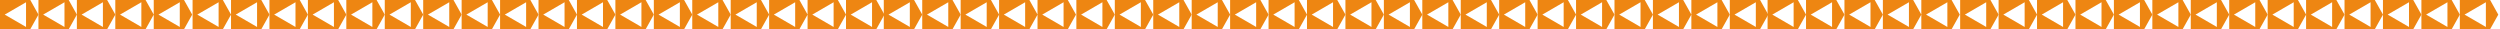 <svg width="1536" height="18" viewBox="0 0 1536 18" fill="none" xmlns="http://www.w3.org/2000/svg">
<g clip-path="url(#clip0_2995_7834)">
<path d="M1511.32 0V17.948H1529.93L1534.94 8.978L1529.93 0.008H1511.32V0ZM1527.32 16.564L1514.22 8.97L1527.32 1.376V16.557V16.564Z" fill="#EE8612"/>
<path d="M1487.71 0V17.948H1506.32L1511.33 8.978L1506.32 0.008H1487.71V0ZM1503.71 16.564L1490.61 8.97L1503.71 1.376V16.557V16.564Z" fill="#EE8612"/>
<path d="M1464.09 0V17.948H1482.7L1487.71 8.978L1482.7 0.008H1464.09V0ZM1480.09 16.564L1466.99 8.97L1480.09 1.376V16.557V16.564Z" fill="#EE8612"/>
<path d="M1440.48 0V17.948H1459.09L1464.1 8.978L1459.09 0.008H1440.48V0ZM1456.48 16.564L1443.38 8.97L1456.48 1.376V16.557V16.564Z" fill="#EE8612"/>
<path d="M1416.86 0V17.948H1435.47L1440.48 8.978L1435.47 0.008H1416.86V0ZM1432.86 16.564L1419.76 8.97L1432.86 1.376V16.557V16.564Z" fill="#EE8612"/>
<path d="M1393.25 0V17.948H1411.86L1416.87 8.978L1411.85 0H1393.24H1393.25ZM1409.25 16.564L1396.15 8.97L1409.25 1.376V16.557V16.564Z" fill="#EE8612"/>
<path d="M1369.63 0V17.948H1388.24L1393.25 8.978L1388.24 0H1369.63ZM1385.63 16.564L1372.53 8.97L1385.63 1.376V16.557V16.564Z" fill="#EE8612"/>
<path d="M1364.62 0H1346.01V17.948H1364.62L1369.63 8.978L1364.62 0ZM1362.02 16.564L1348.92 8.97L1362.02 1.376V16.557V16.564Z" fill="#EE8612"/>
<path d="M1322.4 0V17.948H1341.01L1346.02 8.978L1341.01 0H1322.4ZM1338.4 16.564L1325.3 8.97L1338.4 1.376V16.557V16.564Z" fill="#EE8612"/>
<path d="M1298.78 0V17.948H1317.39L1322.4 8.978L1317.39 0.008H1298.78V0ZM1314.78 16.564L1301.68 8.97L1314.78 1.376V16.557V16.564Z" fill="#EE8612"/>
<path d="M1275.17 0V17.948H1293.78L1298.79 8.978L1293.78 0.008H1275.17V0ZM1291.17 16.564L1278.07 8.97L1291.17 1.376V16.557V16.564Z" fill="#EE8612"/>
<path d="M1251.55 0V17.948H1270.16L1275.17 8.978L1270.16 0.008H1251.55V0ZM1267.55 16.564L1254.45 8.97L1267.55 1.376V16.557V16.564Z" fill="#EE8612"/>
<path d="M1227.94 0V17.948H1246.55L1251.56 8.978L1246.55 0.008H1227.94V0ZM1243.94 16.564L1230.84 8.97L1243.94 1.376V16.557V16.564Z" fill="#EE8612"/>
<path d="M1204.32 0V17.948H1222.93L1227.94 8.978L1222.93 0.008H1204.32V0ZM1220.32 16.564L1207.22 8.97L1220.32 1.376V16.557V16.564Z" fill="#EE8612"/>
<path d="M1180.46 0V8.97L1175.45 0H1156.84V17.948H1175.45L1180.46 8.978V17.948H1199.07L1204.08 8.978L1199.07 0.008H1180.46V0ZM1172.85 16.564L1159.74 8.97L1172.85 1.376V16.557V16.564ZM1196.46 16.564L1183.36 8.97L1196.46 1.376V16.557V16.564Z" fill="#EE8612"/>
<path d="M1133.23 0V17.948H1151.84L1156.85 8.978L1151.84 0.008H1133.23V0ZM1149.23 16.564L1136.13 8.97L1149.23 1.376V16.557V16.564Z" fill="#EE8612"/>
<path d="M1109.62 0V17.948H1128.23L1133.24 8.978L1128.22 0H1109.61H1109.62ZM1125.62 16.564L1112.51 8.97L1125.62 1.384V16.564Z" fill="#EE8612"/>
<path d="M1086 0V17.948H1104.61L1109.62 8.978L1104.61 0H1086ZM1102 16.564L1088.9 8.97L1102 1.384V16.564Z" fill="#EE8612"/>
</g>
<g clip-path="url(#clip1_2995_7834)">
<path d="M1081.39 0H1062.79V17.948H1081.39L1086.41 8.978L1081.39 0ZM1078.78 16.564L1065.68 8.97L1078.78 1.376V16.557V16.564Z" fill="#EE8612"/>
<path d="M1039.17 0V8.97L1034.16 0H1015.55V17.948H1034.16L1039.17 8.978V17.948H1057.78L1062.79 8.978L1057.78 0H1039.17ZM1031.55 16.564L1018.45 8.97L1031.55 1.376V16.557V16.564ZM1055.17 16.564L1042.07 8.97L1055.17 1.376V16.557V16.564Z" fill="#EE8612"/>
<path d="M991.945 0V17.948H1010.55L1015.57 8.978L1010.55 0H991.945ZM1007.94 16.564L994.841 8.97L1007.94 1.376V16.557V16.564Z" fill="#EE8612"/>
<path d="M968.324 0V17.948H986.932L991.944 8.978L986.932 0.008H968.324V0ZM984.321 16.564L971.219 8.97L984.321 1.376V16.557V16.564Z" fill="#EE8612"/>
<path d="M944.715 0V17.948H963.323L968.335 8.978L963.323 0.008H944.715V0ZM960.712 16.564L947.61 8.97L960.712 1.376V16.557V16.564Z" fill="#EE8612"/>
<path d="M921.094 0V17.948H939.702L944.714 8.978L939.702 0.008H921.094V0ZM937.091 16.564L923.989 8.97L937.091 1.376V16.557V16.564Z" fill="#EE8612"/>
<path d="M897.484 0V17.948H916.093L921.104 8.978L916.093 0.008H897.484V0ZM913.481 16.564L900.38 8.97L913.481 1.376V16.557V16.564Z" fill="#EE8612"/>
<path d="M873.863 0V17.948H892.472L897.483 8.978L892.472 0.008H873.863V0ZM889.86 16.564L876.759 8.97L889.86 1.376V16.557V16.564Z" fill="#EE8612"/>
<path d="M850.251 0V17.948H868.86L873.871 8.978L868.85 0H850.242H850.251ZM866.248 16.564L853.147 8.97L866.248 1.376V16.557V16.564Z" fill="#EE8612"/>
<path d="M826.633 0V17.948H845.241L850.253 8.978L845.241 0H826.633ZM842.63 16.564L829.528 8.97L842.63 1.376V16.557V16.564Z" fill="#EE8612"/>
<path d="M821.62 0H803.012V17.948H821.62L826.632 8.978L821.62 0ZM819.018 16.564L805.916 8.97L819.018 1.376V16.557V16.564Z" fill="#EE8612"/>
<path d="M779.402 0V17.948H798.011L803.022 8.978L798.011 0H779.402ZM795.399 16.564L782.298 8.97L795.399 1.376V16.557V16.564Z" fill="#EE8612"/>
<path d="M755.781 0V17.948H774.39L779.401 8.978L774.39 0.008H755.781V0ZM771.778 16.564L758.676 8.97L771.778 1.376V16.557V16.564Z" fill="#EE8612"/>
<path d="M732.172 0V17.948H750.78L755.792 8.978L750.78 0.008H732.172V0ZM748.169 16.564L735.067 8.97L748.169 1.376V16.557V16.564Z" fill="#EE8612"/>
<path d="M708.551 0V17.948H727.159L732.171 8.978L727.159 0.008H708.551V0ZM724.548 16.564L711.446 8.97L724.548 1.376V16.557V16.564Z" fill="#EE8612"/>
<path d="M684.941 0V17.948H703.55L708.561 8.978L703.55 0.008H684.941V0ZM700.938 16.564L687.837 8.97L700.938 1.376V16.557V16.564Z" fill="#EE8612"/>
<path d="M661.32 0V17.948H679.929L684.94 8.978L679.929 0.008H661.32V0ZM677.317 16.564L664.216 8.97L677.317 1.376V16.557V16.564Z" fill="#EE8612"/>
<path d="M637.46 0V8.97L632.448 0H613.84V17.948H632.448L637.46 8.978V17.948H656.068L661.08 8.978L656.068 0.008H637.46V0ZM629.846 16.564L616.744 8.97L629.846 1.376V16.557V16.564ZM653.457 16.564L640.355 8.97L653.457 1.376V16.557V16.564Z" fill="#EE8612"/>
<path d="M590.23 0V17.948H608.839L613.85 8.978L608.839 0.008H590.23V0ZM606.228 16.564L593.126 8.97L606.228 1.376V16.557V16.564Z" fill="#EE8612"/>
<path d="M566.619 0V17.948H585.227L590.239 8.978L585.218 0H566.609H566.619ZM582.616 16.564L569.514 8.97L582.616 1.384V16.564Z" fill="#EE8612"/>
<path d="M543 0V17.948H561.608L566.62 8.978L561.608 0H543ZM558.997 16.564L545.895 8.97L558.997 1.384V16.564Z" fill="#EE8612"/>
</g>
<g clip-path="url(#clip2_2995_7834)">
<path d="M538.393 0H519.785V17.948H538.393L543.405 8.978L538.393 0ZM535.782 16.564L522.68 8.97L535.782 1.376V16.557V16.564Z" fill="#EE8612"/>
<path d="M496.175 0V8.97L491.163 0H472.555V17.948H491.163L496.175 8.978V17.948H514.783L519.795 8.978L514.783 0H496.175ZM488.552 16.564L475.45 8.97L488.552 1.376V16.557V16.564ZM512.172 16.564L499.07 8.97L512.172 1.376V16.557V16.564Z" fill="#EE8612"/>
<path d="M448.945 0V17.948H467.554L472.565 8.978L467.554 0H448.945ZM464.942 16.564L451.841 8.97L464.942 1.376V16.557V16.564Z" fill="#EE8612"/>
<path d="M425.324 0V17.948H443.932L448.944 8.978L443.932 0.008H425.324V0ZM441.321 16.564L428.219 8.97L441.321 1.376V16.557V16.564Z" fill="#EE8612"/>
<path d="M401.715 0V17.948H420.323L425.335 8.978L420.323 0.008H401.715V0ZM417.712 16.564L404.61 8.97L417.712 1.376V16.557V16.564Z" fill="#EE8612"/>
<path d="M378.094 0V17.948H396.702L401.714 8.978L396.702 0.008H378.094V0ZM394.091 16.564L380.989 8.97L394.091 1.376V16.557V16.564Z" fill="#EE8612"/>
<path d="M354.484 0V17.948H373.093L378.104 8.978L373.093 0.008H354.484V0ZM370.481 16.564L357.38 8.97L370.481 1.376V16.557V16.564Z" fill="#EE8612"/>
<path d="M330.863 0V17.948H349.472L354.483 8.978L349.472 0.008H330.863V0ZM346.86 16.564L333.759 8.97L346.86 1.376V16.557V16.564Z" fill="#EE8612"/>
<path d="M307.251 0V17.948H325.86L330.871 8.978L325.85 0H307.242H307.251ZM323.248 16.564L310.147 8.97L323.248 1.376V16.557V16.564Z" fill="#EE8612"/>
<path d="M283.633 0V17.948H302.241L307.253 8.978L302.241 0H283.633ZM299.63 16.564L286.528 8.97L299.63 1.376V16.557V16.564Z" fill="#EE8612"/>
<path d="M278.62 0H260.012V17.948H278.62L283.632 8.978L278.62 0ZM276.018 16.564L262.916 8.97L276.018 1.376V16.557V16.564Z" fill="#EE8612"/>
<path d="M236.402 0V17.948H255.011L260.022 8.978L255.011 0H236.402ZM252.399 16.564L239.298 8.97L252.399 1.376V16.557V16.564Z" fill="#EE8612"/>
<path d="M212.781 0V17.948H231.39L236.401 8.978L231.39 0.008H212.781V0ZM228.778 16.564L215.676 8.97L228.778 1.376V16.557V16.564Z" fill="#EE8612"/>
<path d="M189.172 0V17.948H207.78L212.792 8.978L207.78 0.008H189.172V0ZM205.169 16.564L192.067 8.97L205.169 1.376V16.557V16.564Z" fill="#EE8612"/>
<path d="M165.551 0V17.948H184.159L189.171 8.978L184.159 0.008H165.551V0ZM181.548 16.564L168.446 8.97L181.548 1.376V16.557V16.564Z" fill="#EE8612"/>
<path d="M141.941 0V17.948H160.55L165.561 8.978L160.55 0.008H141.941V0ZM157.938 16.564L144.837 8.97L157.938 1.376V16.557V16.564Z" fill="#EE8612"/>
<path d="M118.32 0V17.948H136.929L141.94 8.978L136.929 0.008H118.32V0ZM134.317 16.564L121.216 8.97L134.317 1.376V16.557V16.564Z" fill="#EE8612"/>
<path d="M94.46 0V8.97L89.448 0H70.84V17.948H89.448L94.46 8.978V17.948H113.068L118.08 8.978L113.068 0.008H94.46V0ZM86.846 16.564L73.744 8.97L86.846 1.376V16.557V16.564ZM110.457 16.564L97.355 8.97L110.457 1.376V16.557V16.564Z" fill="#EE8612"/>
<path d="M47.23 0V17.948H65.839L70.85 8.978L65.839 0.008H47.23V0ZM63.227 16.564L50.126 8.97L63.227 1.376V16.557V16.564Z" fill="#EE8612"/>
<path d="M23.619 0V17.948H42.227L47.239 8.978L42.218 0H23.609H23.619ZM39.616 16.564L26.514 8.97L39.616 1.384V16.564Z" fill="#EE8612"/>
<path d="M0 0V17.948H18.608L23.62 8.978L18.608 0H0ZM15.997 16.564L2.895 8.97L15.997 1.384V16.564Z" fill="#EE8612"/>
</g>
<defs>
<clipPath id="clip0_2995_7834">
<rect width="450" height="17.948" fill="white" transform="translate(1086)"/>
</clipPath>
<clipPath id="clip1_2995_7834">
<rect width="543.406" height="17.948" fill="white" transform="translate(543)"/>
</clipPath>
<clipPath id="clip2_2995_7834">
<rect width="543.406" height="17.948" fill="white"/>
</clipPath>
</defs>
</svg>
